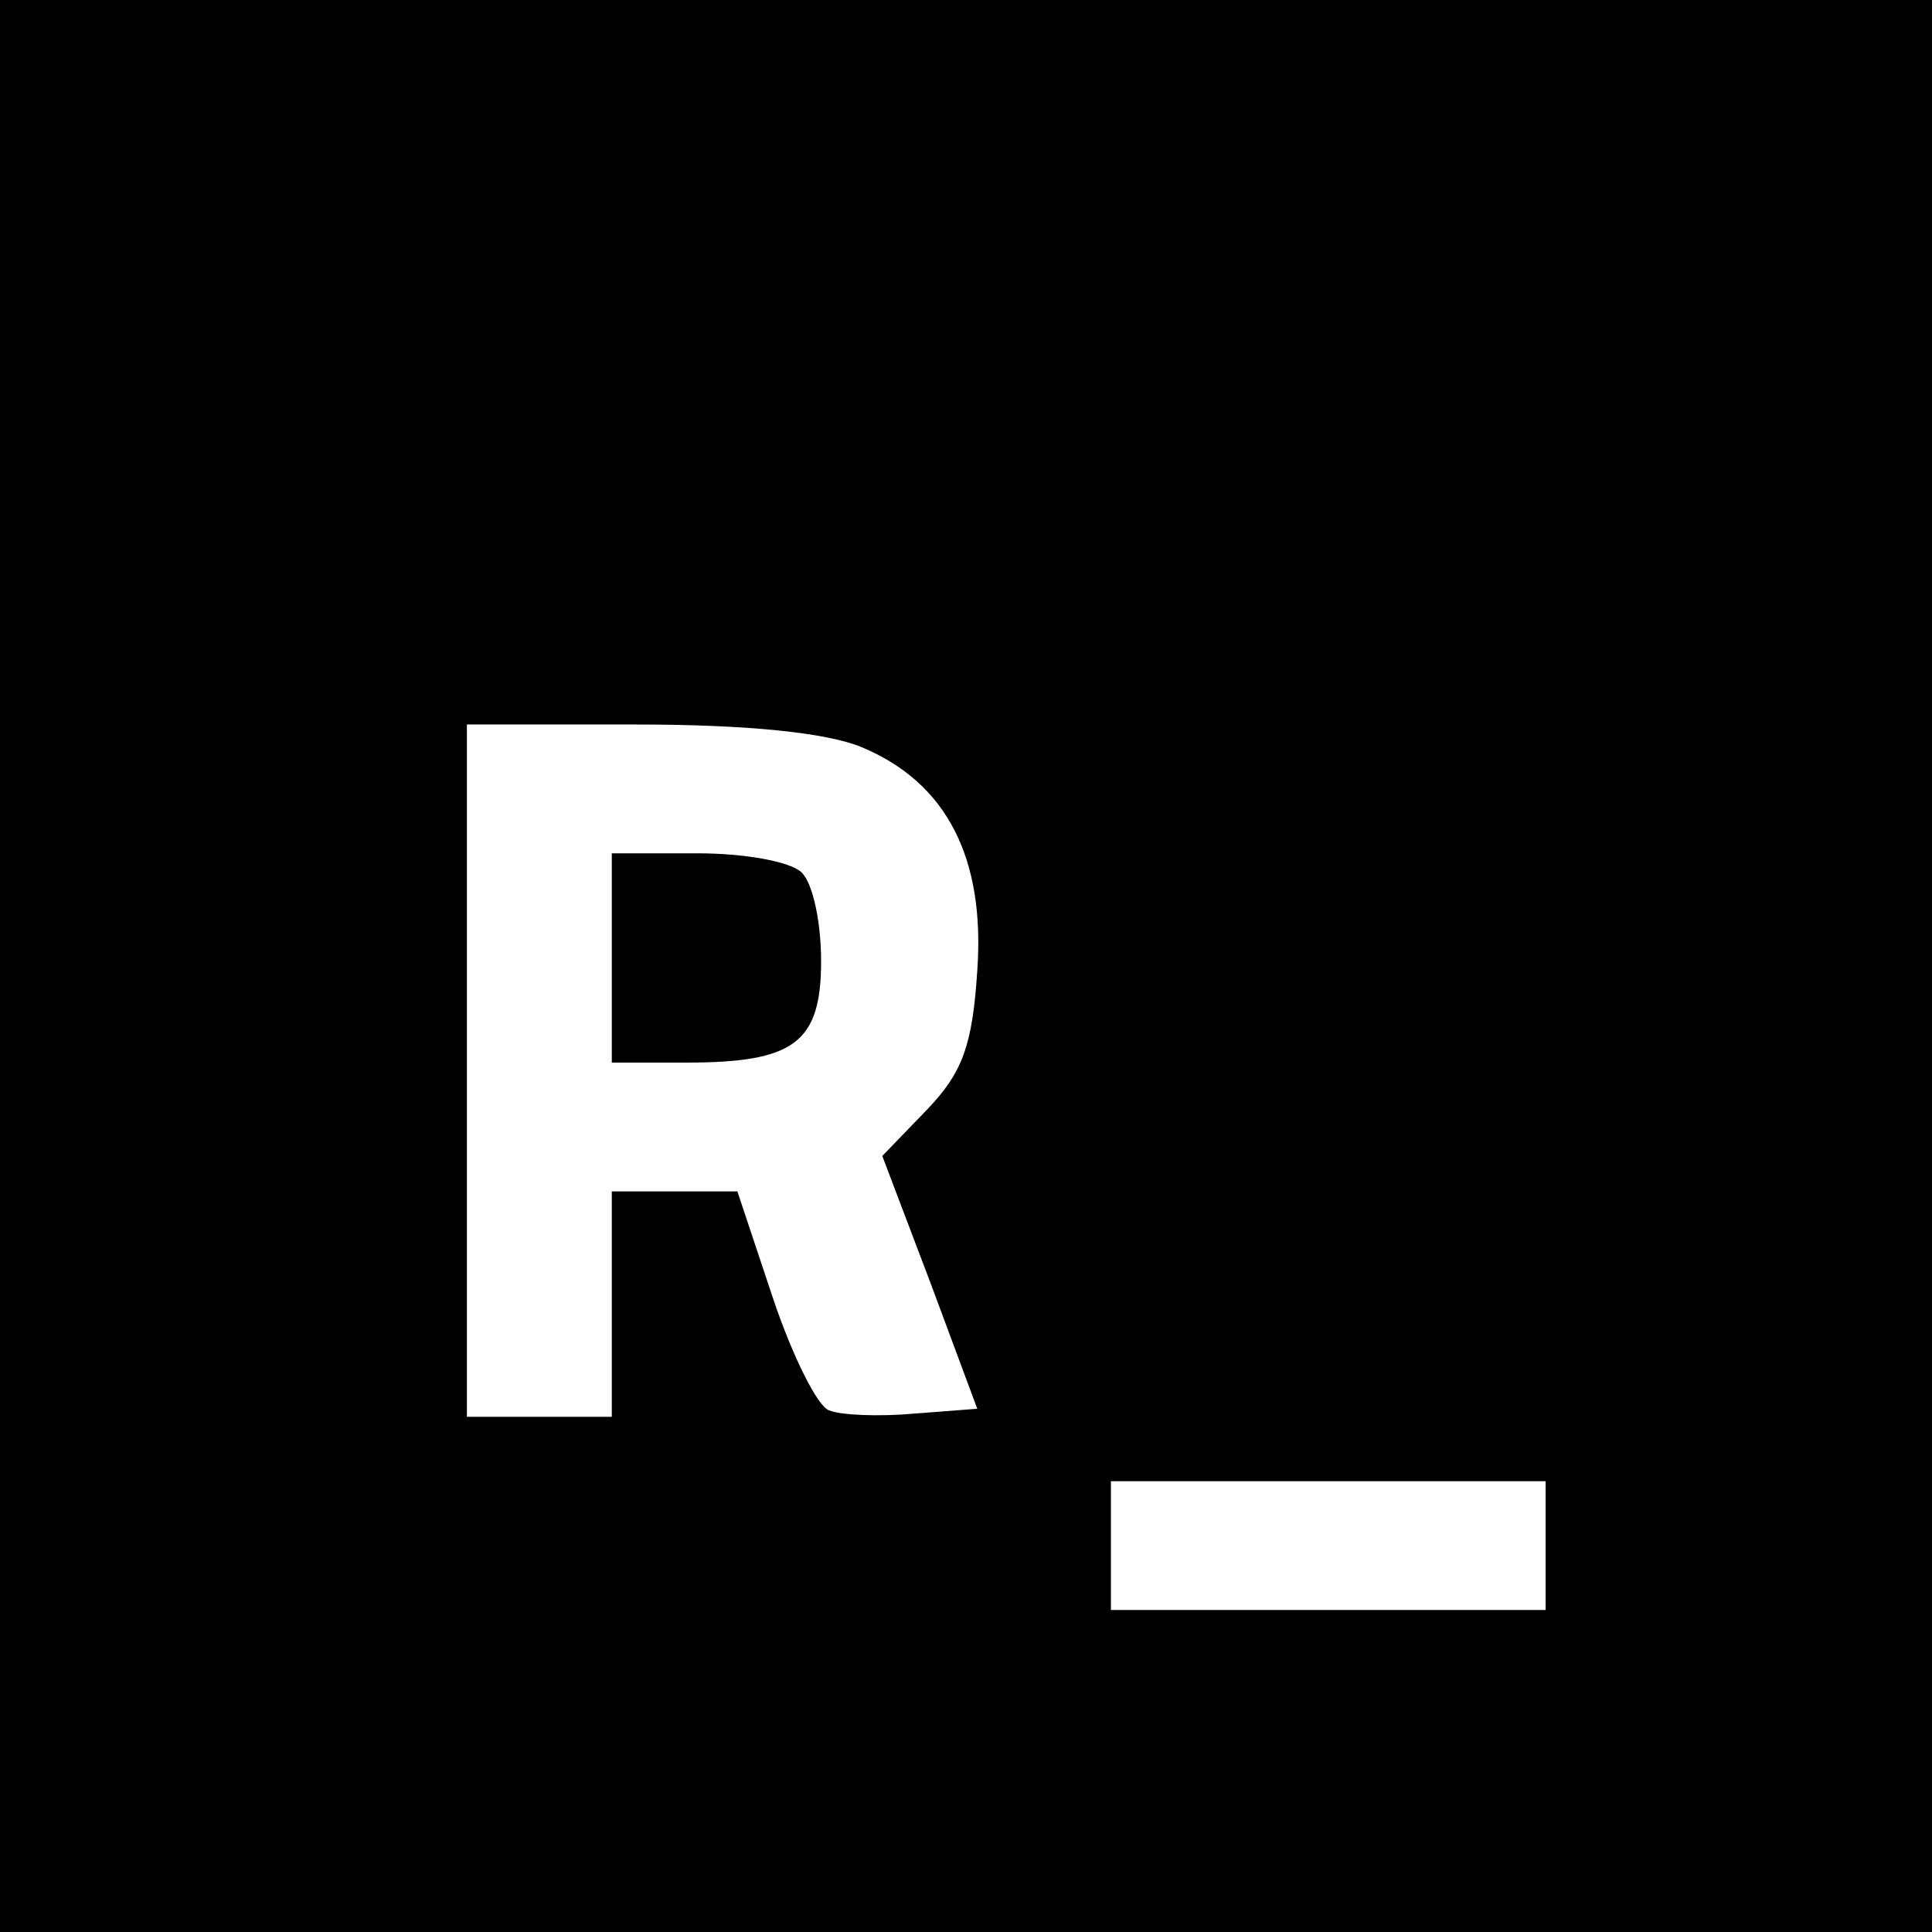 <?xml version="1.0" standalone="no"?>
<!DOCTYPE svg PUBLIC "-//W3C//DTD SVG 20010904//EN"
 "http://www.w3.org/TR/2001/REC-SVG-20010904/DTD/svg10.dtd">
<svg version="1.0" xmlns="http://www.w3.org/2000/svg"
 width="120pt" height="120pt" viewBox="0 0 120 120"
 preserveAspectRatio="xMidYMid meet">
<g transform="translate(0,120) scale(0.1,-0.1)"
fill="#000000" stroke="none">
<path d="M0 600 l0 -600 600 0 600 0 0 600 0 600 -600 0 -600 0 0 -600z m535
136 c53 -22 77 -69 72 -139 -3 -46 -9 -63 -31 -86 l-28 -29 30 -79 29 -78 -39
-3 c-22 -2 -46 -1 -53 2 -7 2 -23 34 -35 70 l-22 66 -39 0 -39 0 0 -70 0 -70
-45 0 -45 0 0 215 0 215 105 0 c69 0 118 -5 140 -14z m425 -496 l0 -40 -135 0
-135 0 0 40 0 40 135 0 135 0 0 -40z"/>
<path d="M380 605 l0 -65 46 0 c67 0 84 12 84 63 0 24 -5 48 -12 55 -7 7 -36
12 -65 12 l-53 0 0 -65z"/>
</g>
</svg>
